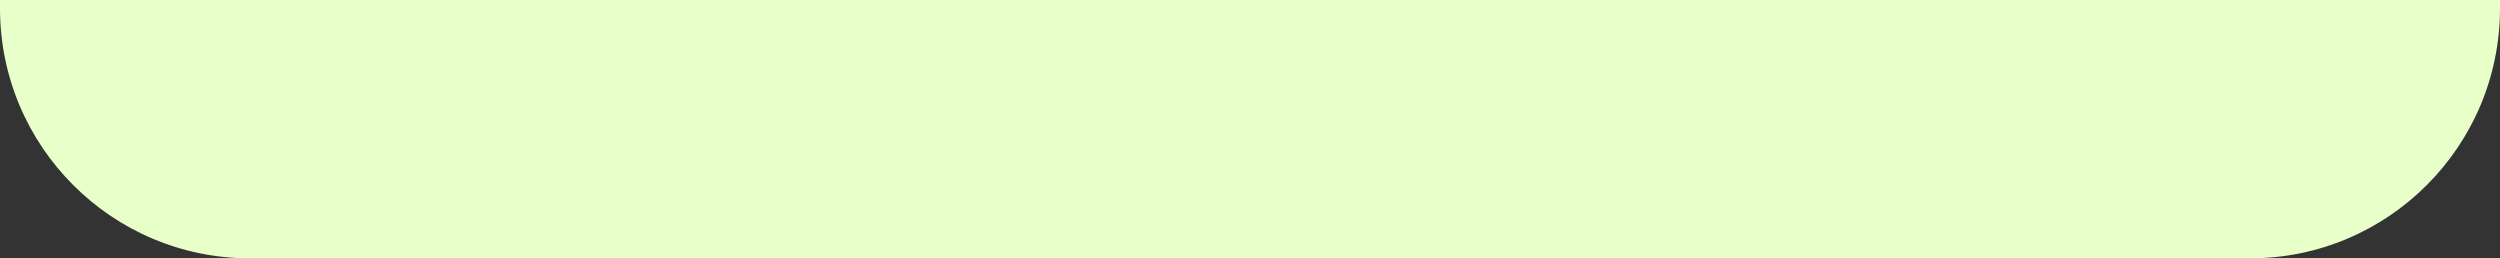 <?xml version="1.0" encoding="UTF-8"?> <svg xmlns="http://www.w3.org/2000/svg" width="1200" height="124" viewBox="0 0 1200 124" fill="none"><rect x="0" y="0" width="1200" height="124" fill="#333333" stroke="none"/> <g clip-path="url(#clip0_103_69)"> <path d="M0 0H1200V4C1200 70.274 1146.27 124 1080 124H120C53.726 124 0 70.274 0 4V0Z" fill="#E8FFC9"></path> </g> <defs> <clipPath id="clip0_103_69"> <rect width="1200" height="124" fill="white"></rect> </clipPath> </defs> </svg> 
